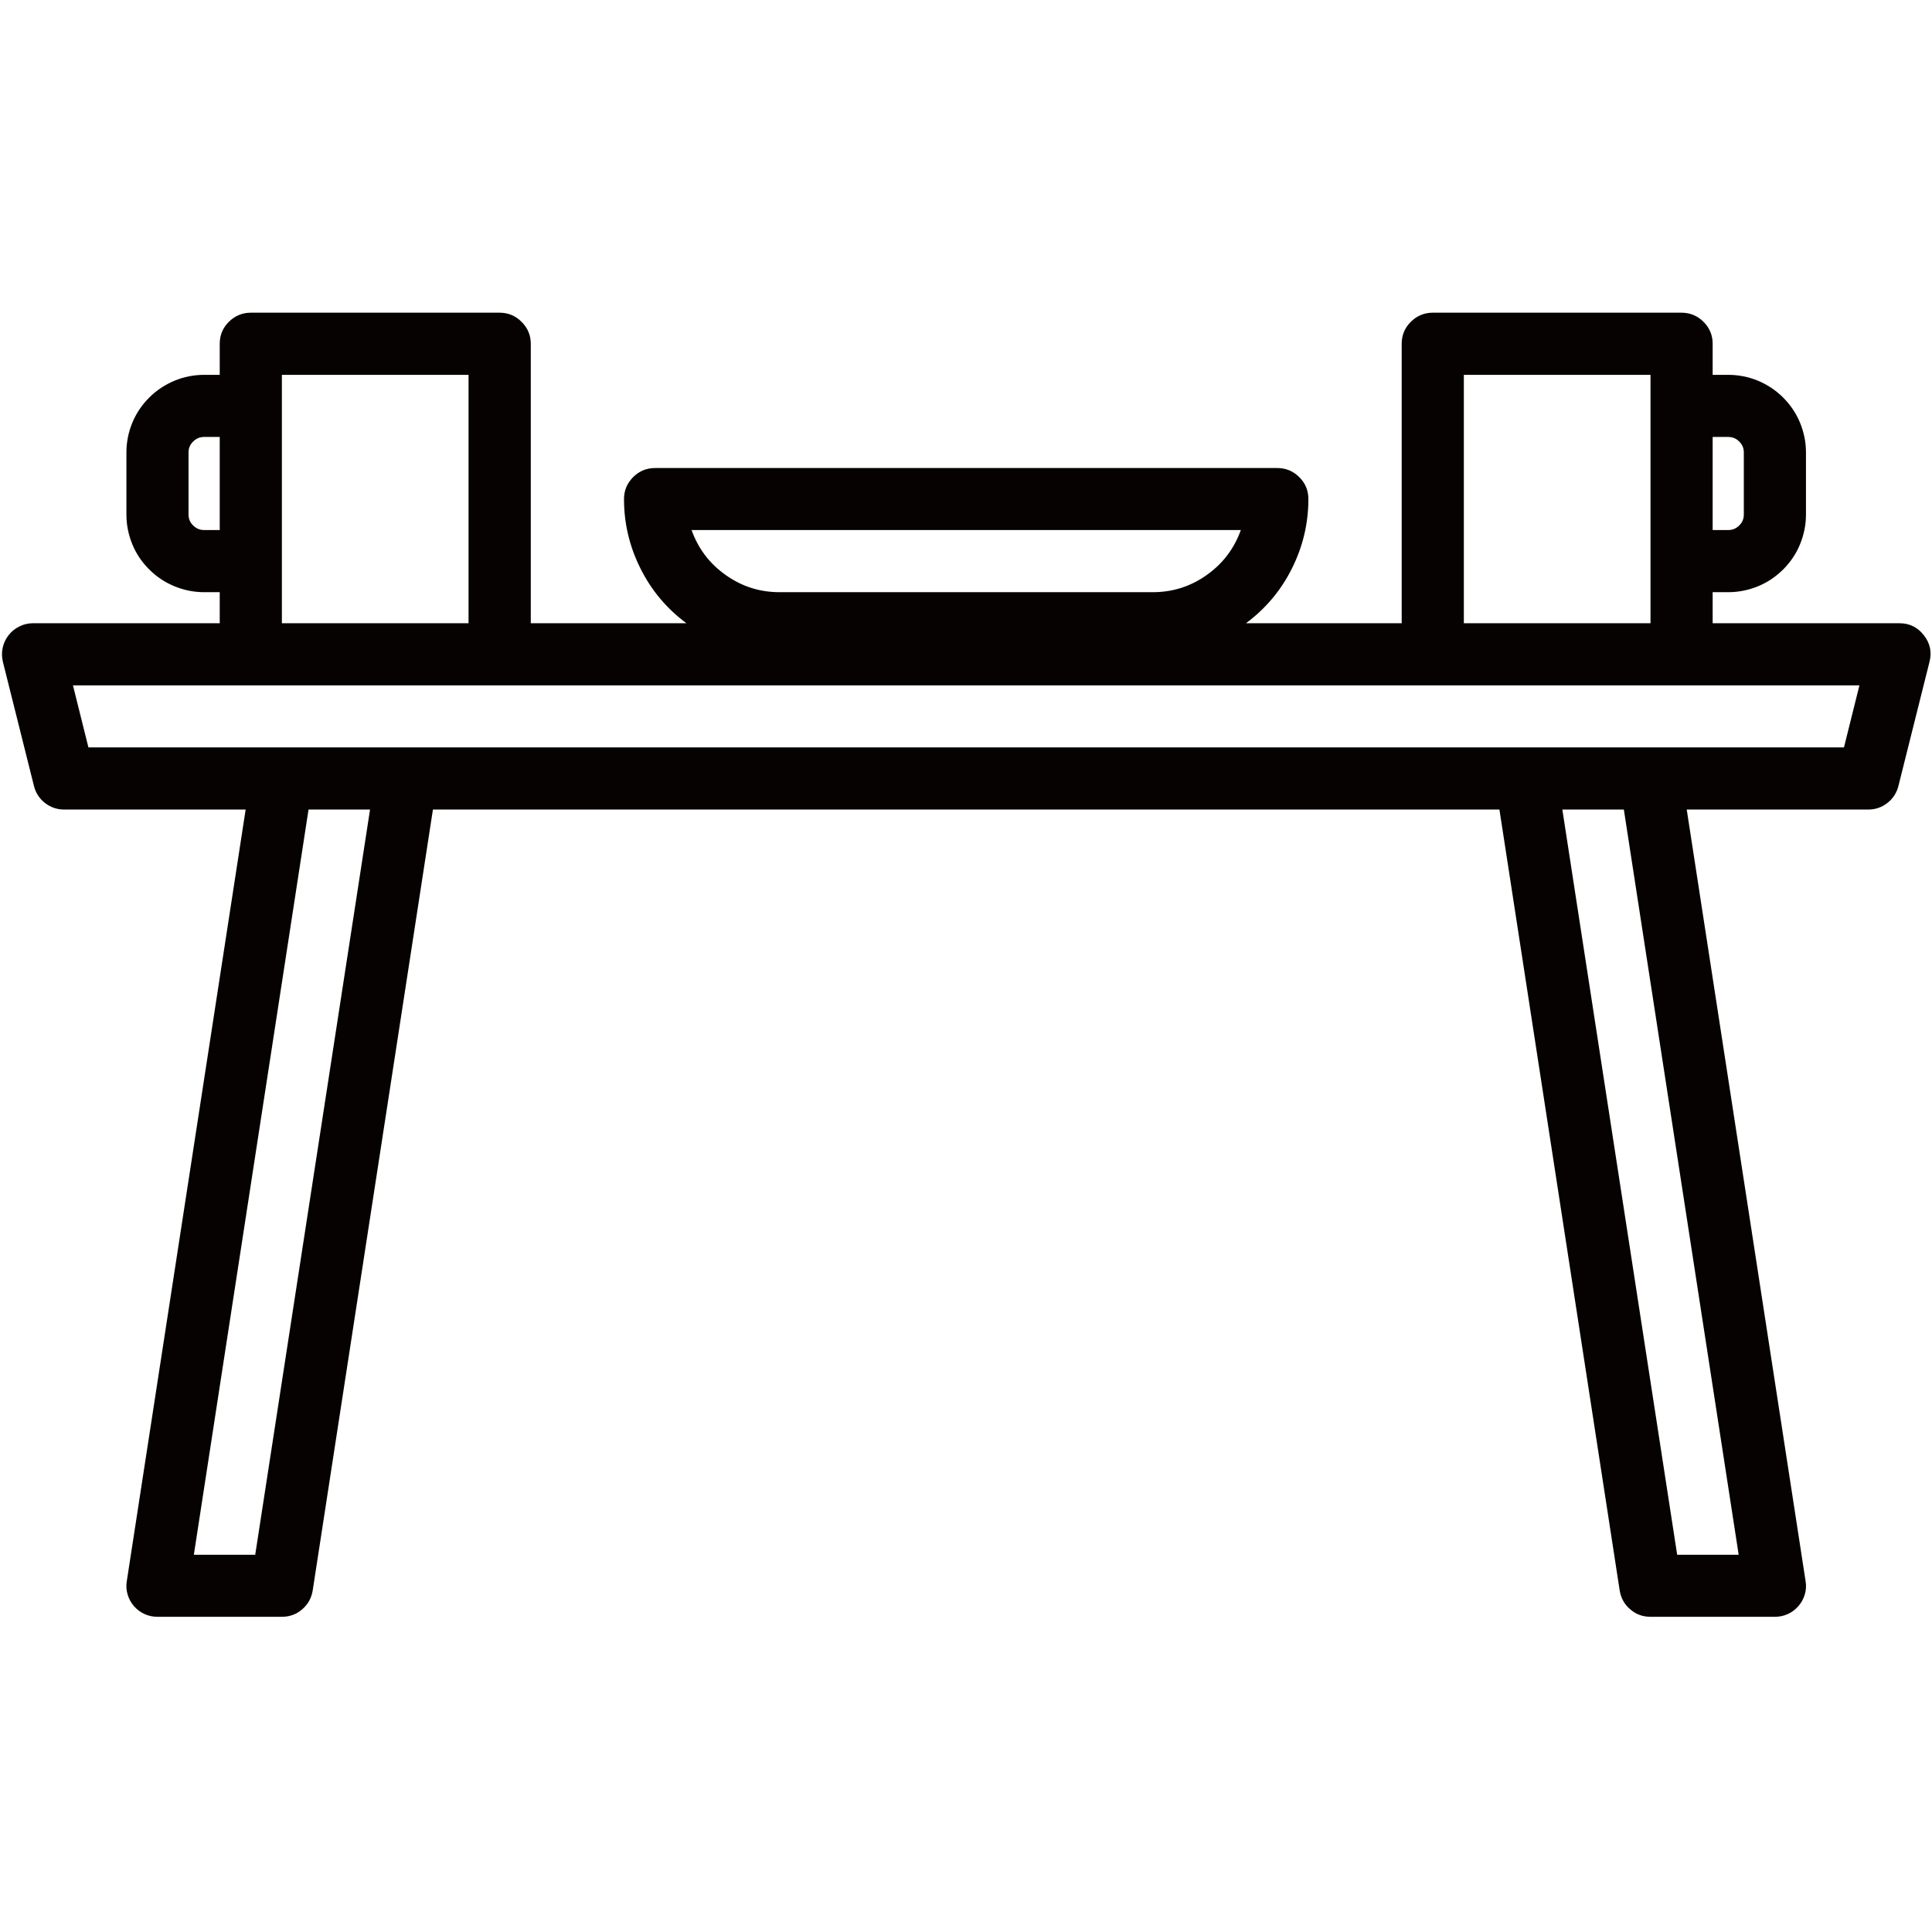 <?xml version="1.0" encoding="UTF-8"?> <svg xmlns="http://www.w3.org/2000/svg" xmlns:xlink="http://www.w3.org/1999/xlink" width="80" zoomAndPan="magnify" viewBox="0 0 60 60" height="80" preserveAspectRatio="xMidYMid meet" version="1.0"><defs><clipPath id="63ebc19df7"><path d="M 0 9.711 L 60 9.711 L 60 50.211 L 0 50.211 Z M 0 9.711 " clip-rule="nonzero"></path></clipPath></defs><g clip-path="url(#63ebc19df7)"><path fill="#060201" d="M 59.746 19.727 C 59.555 19.48 59.301 19.355 58.984 19.355 L 53.188 19.355 L 53.188 18.391 L 53.672 18.391 C 53.992 18.391 54.301 18.328 54.598 18.207 C 54.891 18.086 55.152 17.91 55.379 17.684 C 55.605 17.457 55.781 17.199 55.902 16.902 C 56.023 16.605 56.086 16.301 56.086 15.98 L 56.086 14.051 C 56.086 13.73 56.023 13.426 55.902 13.129 C 55.781 12.836 55.605 12.574 55.379 12.348 C 55.152 12.121 54.891 11.949 54.598 11.824 C 54.301 11.703 53.992 11.641 53.672 11.641 L 53.188 11.641 L 53.188 10.676 C 53.188 10.41 53.094 10.184 52.906 9.996 C 52.719 9.809 52.488 9.711 52.223 9.711 L 44.496 9.711 C 44.23 9.711 44 9.809 43.812 9.996 C 43.625 10.184 43.531 10.41 43.531 10.676 L 43.531 19.355 L 38.695 19.355 C 39.305 18.902 39.781 18.336 40.121 17.656 C 40.461 16.977 40.633 16.258 40.633 15.5 C 40.633 15.23 40.539 15.004 40.348 14.816 C 40.16 14.629 39.934 14.535 39.664 14.535 L 20.348 14.535 C 20.078 14.535 19.852 14.629 19.664 14.816 C 19.477 15.004 19.379 15.23 19.379 15.5 C 19.379 16.258 19.551 16.977 19.891 17.656 C 20.23 18.336 20.707 18.902 21.316 19.355 L 16.484 19.355 L 16.484 10.676 C 16.484 10.41 16.387 10.184 16.199 9.996 C 16.012 9.809 15.785 9.711 15.516 9.711 L 7.789 9.711 C 7.523 9.711 7.293 9.809 7.105 9.996 C 6.918 10.184 6.824 10.41 6.824 10.676 L 6.824 11.641 L 6.34 11.641 C 6.02 11.641 5.711 11.703 5.418 11.824 C 5.121 11.949 4.859 12.121 4.633 12.348 C 4.406 12.574 4.23 12.836 4.109 13.129 C 3.988 13.426 3.926 13.73 3.926 14.051 L 3.926 15.98 C 3.926 16.301 3.988 16.605 4.109 16.902 C 4.23 17.199 4.406 17.457 4.633 17.684 C 4.859 17.91 5.121 18.086 5.418 18.207 C 5.711 18.328 6.02 18.391 6.34 18.391 L 6.824 18.391 L 6.824 19.355 L 1.027 19.355 C 0.879 19.355 0.738 19.387 0.605 19.453 C 0.469 19.52 0.359 19.609 0.266 19.727 C 0.176 19.844 0.113 19.973 0.082 20.121 C 0.051 20.266 0.055 20.41 0.09 20.555 L 1.055 24.41 C 1.109 24.625 1.223 24.801 1.398 24.938 C 1.574 25.074 1.773 25.141 1.992 25.141 L 7.629 25.141 L 3.938 49.102 C 3.914 49.242 3.922 49.379 3.961 49.512 C 4 49.648 4.066 49.77 4.156 49.875 C 4.25 49.984 4.359 50.066 4.488 50.125 C 4.617 50.184 4.75 50.211 4.891 50.211 L 8.754 50.211 C 8.992 50.211 9.203 50.137 9.383 49.98 C 9.566 49.824 9.672 49.629 9.711 49.395 L 13.445 25.141 L 46.566 25.141 L 50.301 49.395 C 50.34 49.629 50.445 49.824 50.629 49.98 C 50.809 50.137 51.02 50.211 51.258 50.211 L 55.121 50.211 C 55.262 50.211 55.395 50.184 55.523 50.125 C 55.652 50.066 55.762 49.984 55.855 49.875 C 55.945 49.77 56.012 49.648 56.051 49.512 C 56.09 49.379 56.098 49.242 56.074 49.102 L 52.383 25.141 L 58.02 25.141 C 58.242 25.141 58.438 25.074 58.613 24.938 C 58.789 24.801 58.902 24.625 58.957 24.41 L 59.922 20.555 C 60 20.25 59.941 19.973 59.746 19.727 Z M 53.188 13.57 L 53.672 13.57 C 53.805 13.57 53.918 13.617 54.012 13.711 C 54.109 13.805 54.156 13.918 54.156 14.051 L 54.156 15.98 C 54.156 16.113 54.109 16.227 54.012 16.32 C 53.918 16.414 53.805 16.461 53.672 16.461 L 53.188 16.461 Z M 45.461 11.641 L 51.258 11.641 L 51.258 19.355 L 45.461 19.355 Z M 38.535 16.461 C 38.328 17.039 37.977 17.504 37.473 17.859 C 36.973 18.215 36.414 18.391 35.801 18.391 L 24.211 18.391 C 23.598 18.391 23.039 18.215 22.539 17.859 C 22.035 17.504 21.684 17.039 21.477 16.461 Z M 8.754 11.641 L 14.551 11.641 L 14.551 19.355 L 8.754 19.355 Z M 6.34 16.461 C 6.207 16.461 6.094 16.414 6 16.32 C 5.902 16.227 5.855 16.113 5.855 15.98 L 5.855 14.051 C 5.855 13.918 5.902 13.805 6 13.711 C 6.094 13.617 6.207 13.57 6.34 13.57 L 6.824 13.57 L 6.824 16.461 Z M 7.926 48.285 L 6.02 48.285 L 9.582 25.141 L 11.492 25.141 Z M 53.996 48.285 L 52.086 48.285 L 48.52 25.141 L 50.43 25.141 Z M 57.266 23.211 L 2.746 23.211 L 2.266 21.285 L 57.746 21.285 Z M 57.266 23.211 " fill-opacity="1" fill-rule="nonzero"></path></g></svg> 